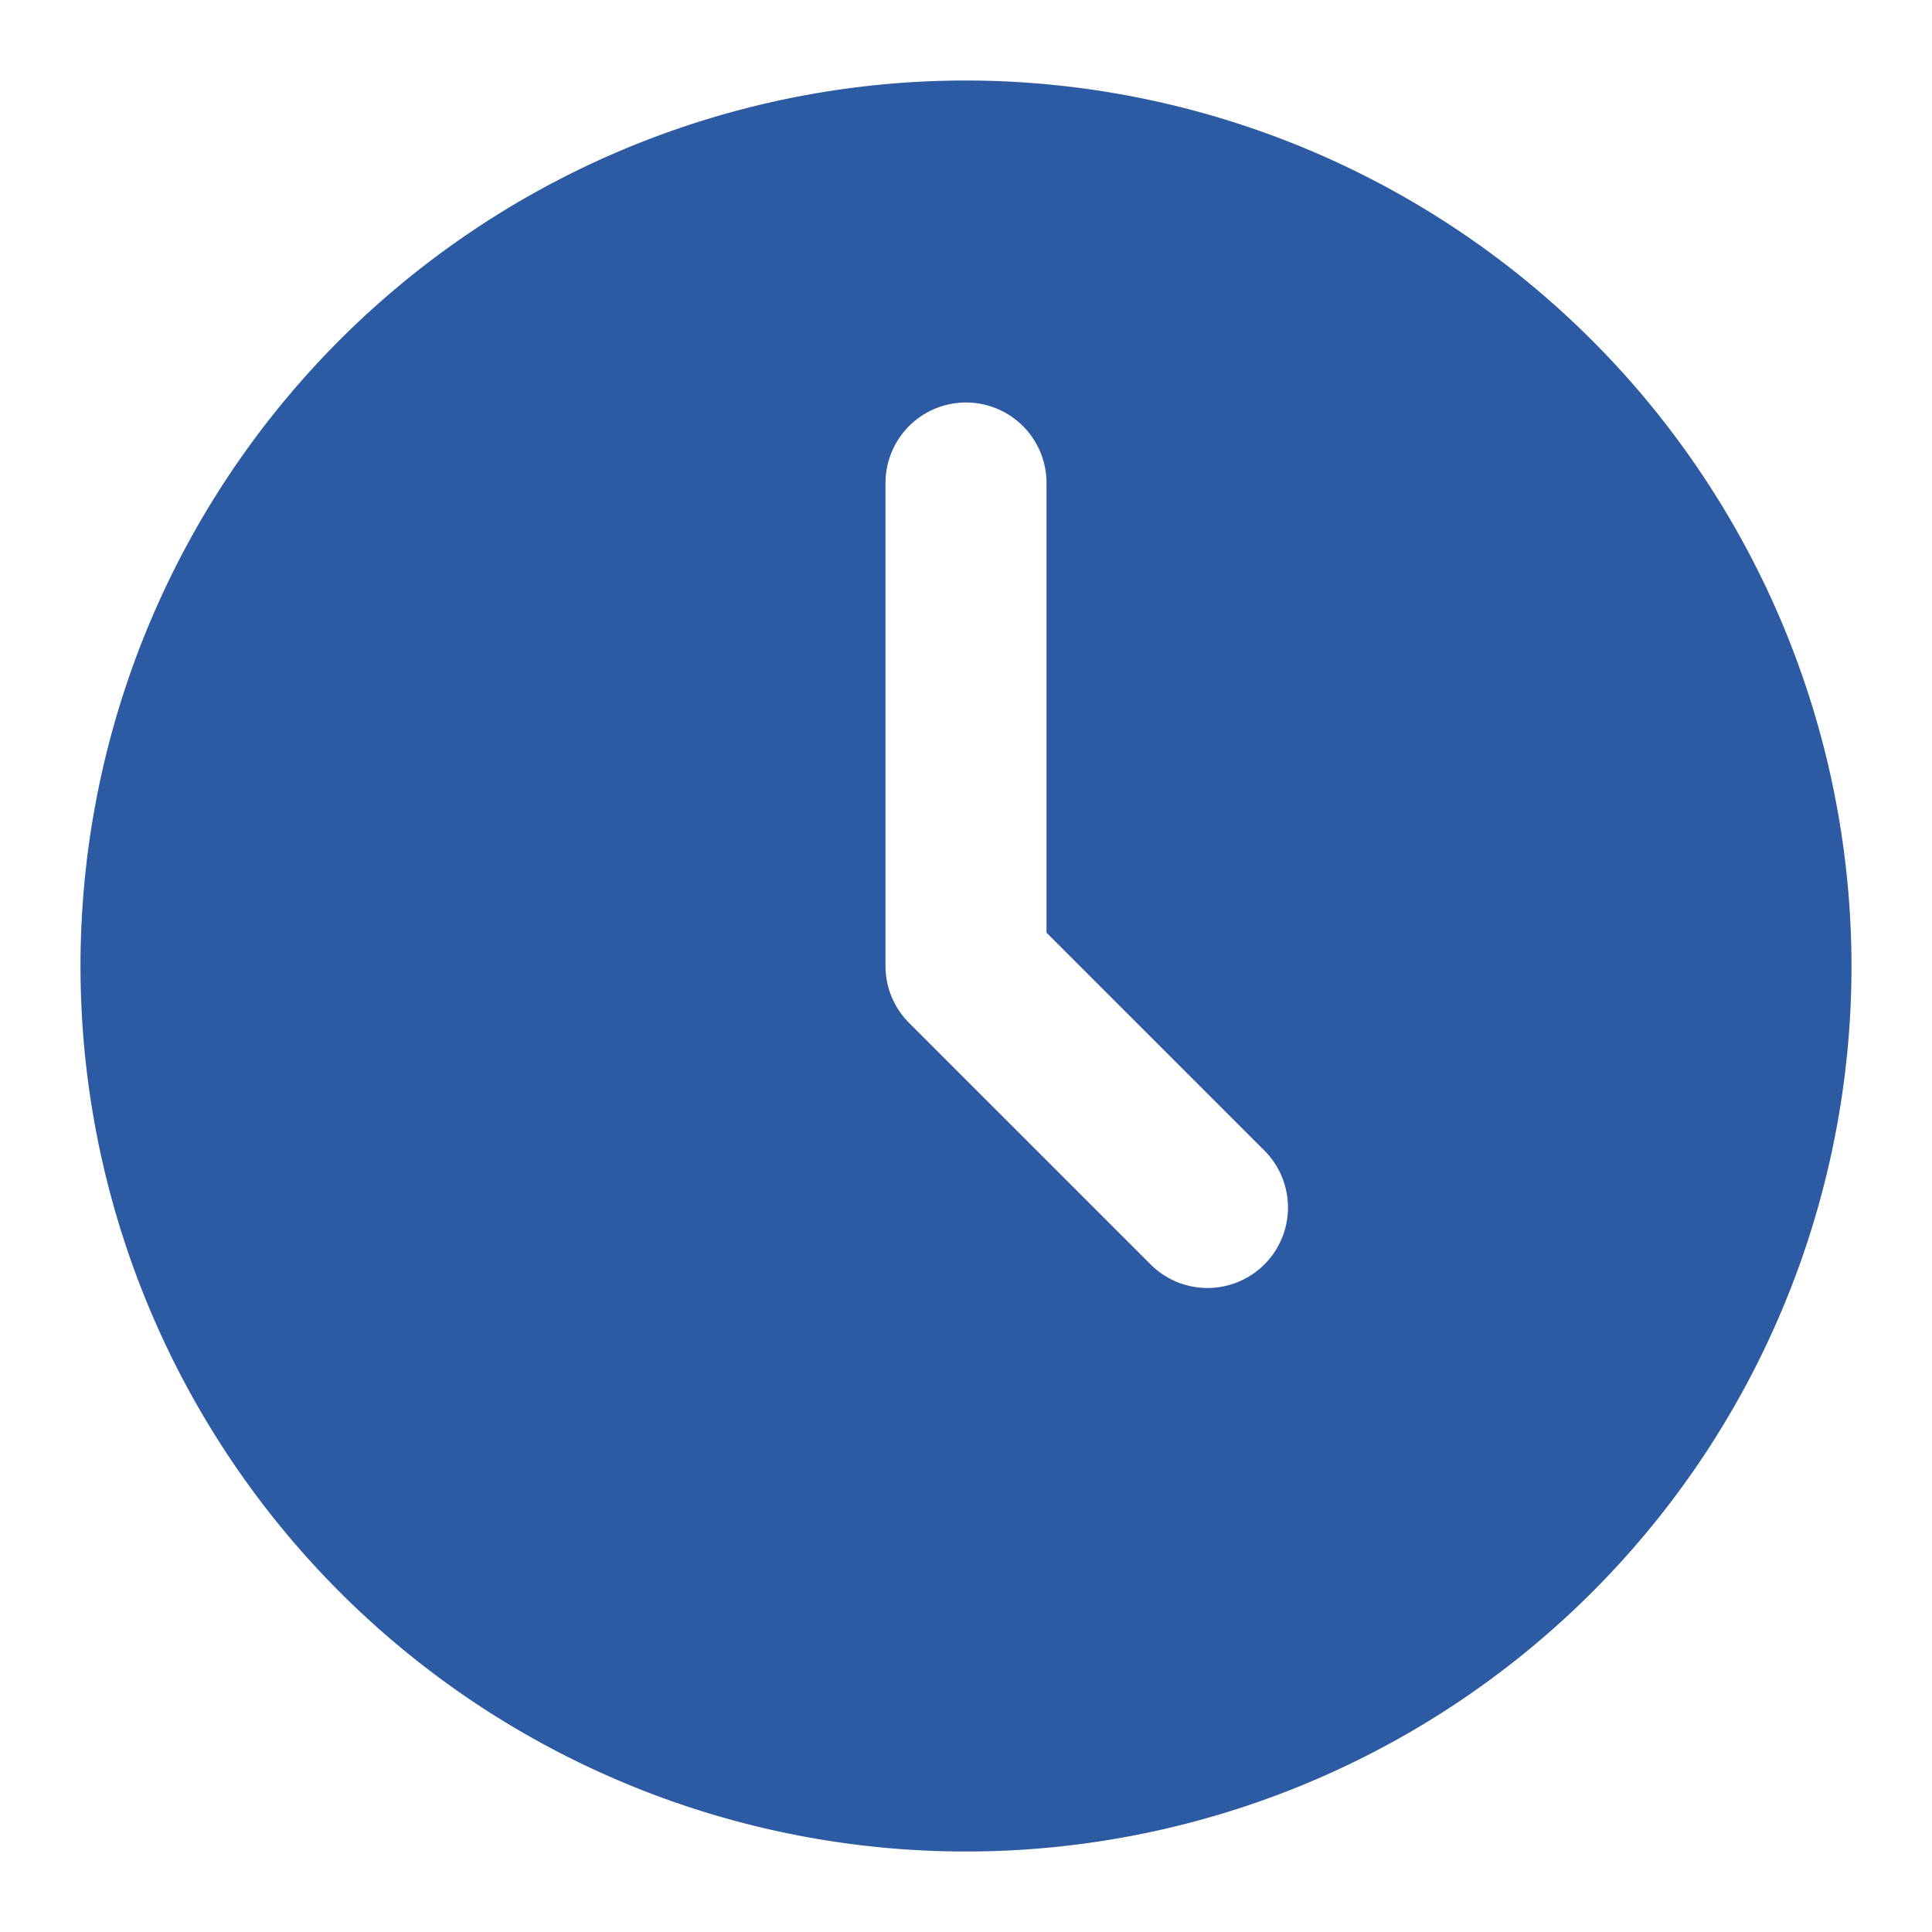 <?xml version="1.0" encoding="UTF-8"?> <svg xmlns="http://www.w3.org/2000/svg" xmlns:xlink="http://www.w3.org/1999/xlink" version="1.1" width="512" height="512" x="0" y="0" viewBox="0 0 24 24" style="enable-background:new 0 0 512 512" xml:space="preserve" class=""><g><path d="M12 1a11 11 0 1 0 11 11A11.013 11.013 0 0 0 12 1zm3.707 14.707a1 1 0 0 1-1.414 0l-3-3A1 1 0 0 1 11 12V6a1 1 0 0 1 2 0v5.586l2.707 2.707a1 1 0 0 1 0 1.414z" data-name="Layer 2" fill="#2c5ba4" opacity="1" data-original="#000000" class=""></path></g></svg> 